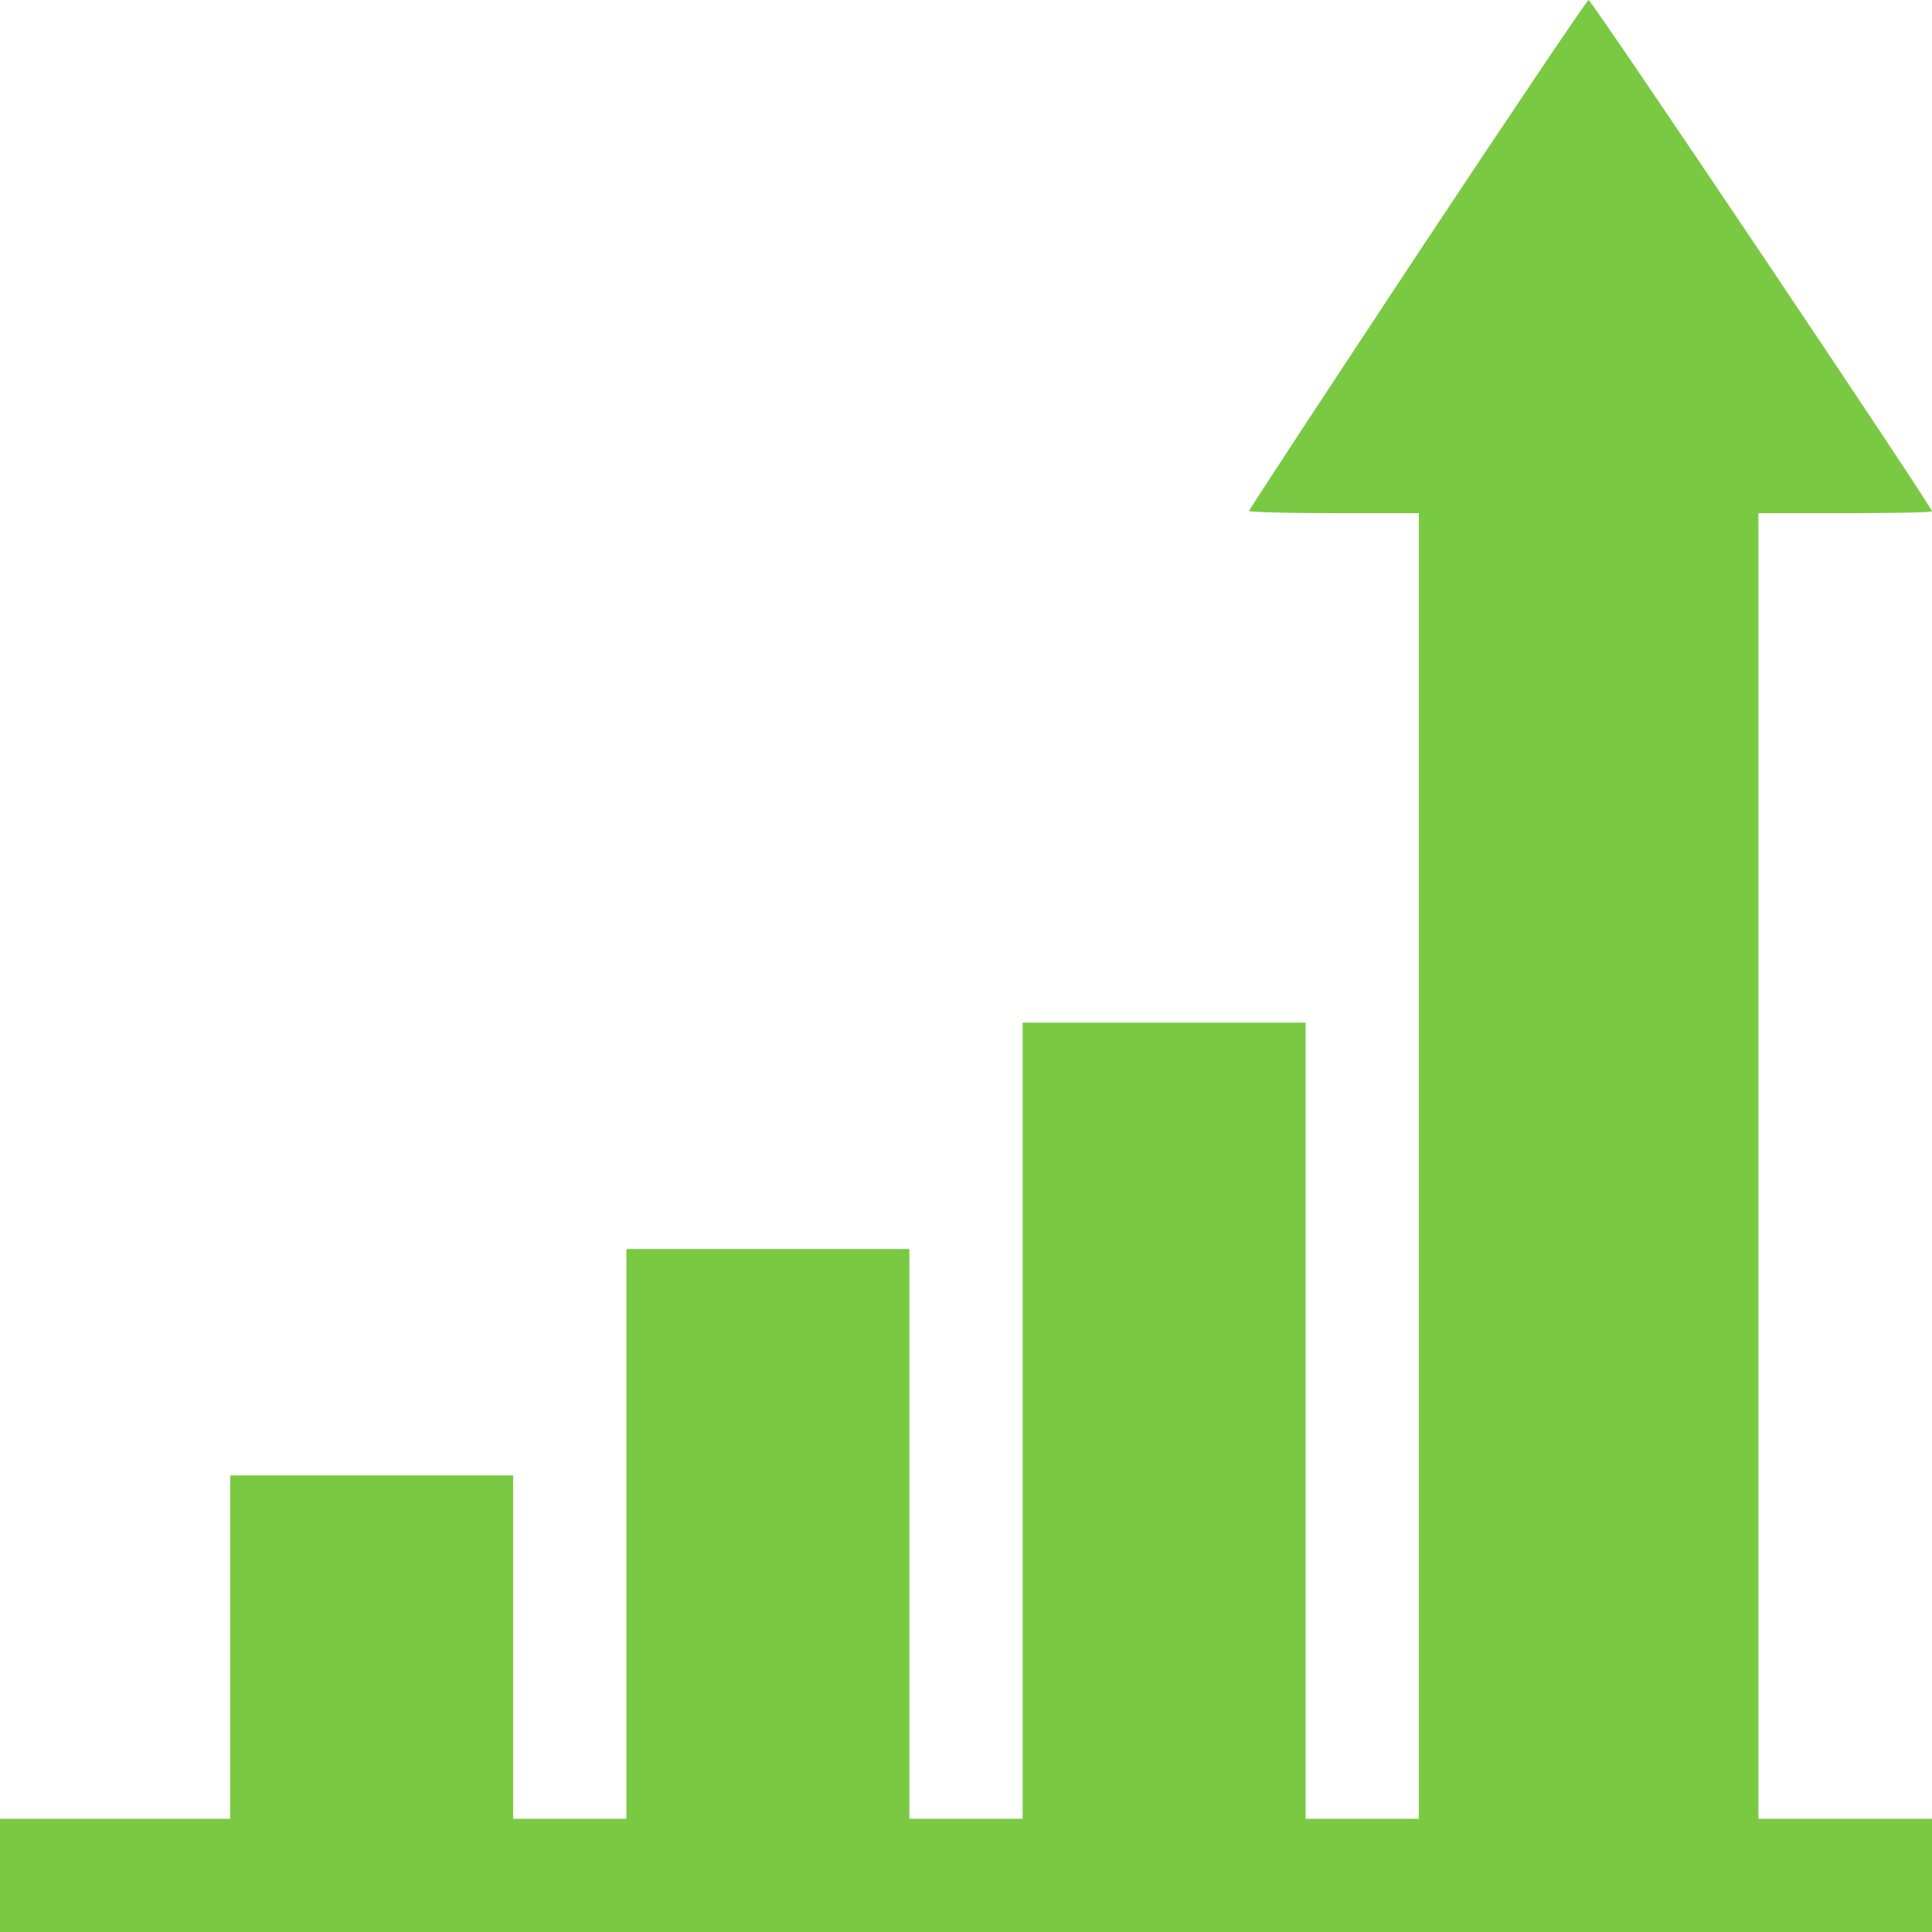 <svg width="50" height="50" viewBox="0 0 50 50" fill="none" xmlns="http://www.w3.org/2000/svg">
<path d="M36.68 6.582C34.287 10.205 32.324 13.193 32.324 13.223C32.324 13.252 33.31 13.281 34.522 13.281H36.719V30.176V47.07H35.254H33.789V36.768V26.465H30.127H26.465V36.768V47.07H25H23.535V39.697V32.324H19.873H16.211V39.697V47.07H14.746H13.281V42.627V38.184H9.619H5.957V42.627V47.07H2.979H0V48.535V50H25H50V48.535V47.07H47.754H45.508V30.176V13.281H47.754C48.994 13.281 50 13.262 50 13.232C50 13.115 41.191 0 41.113 0C41.074 0 39.082 2.959 36.68 6.582Z" fill="#7AC943"/>
</svg>
